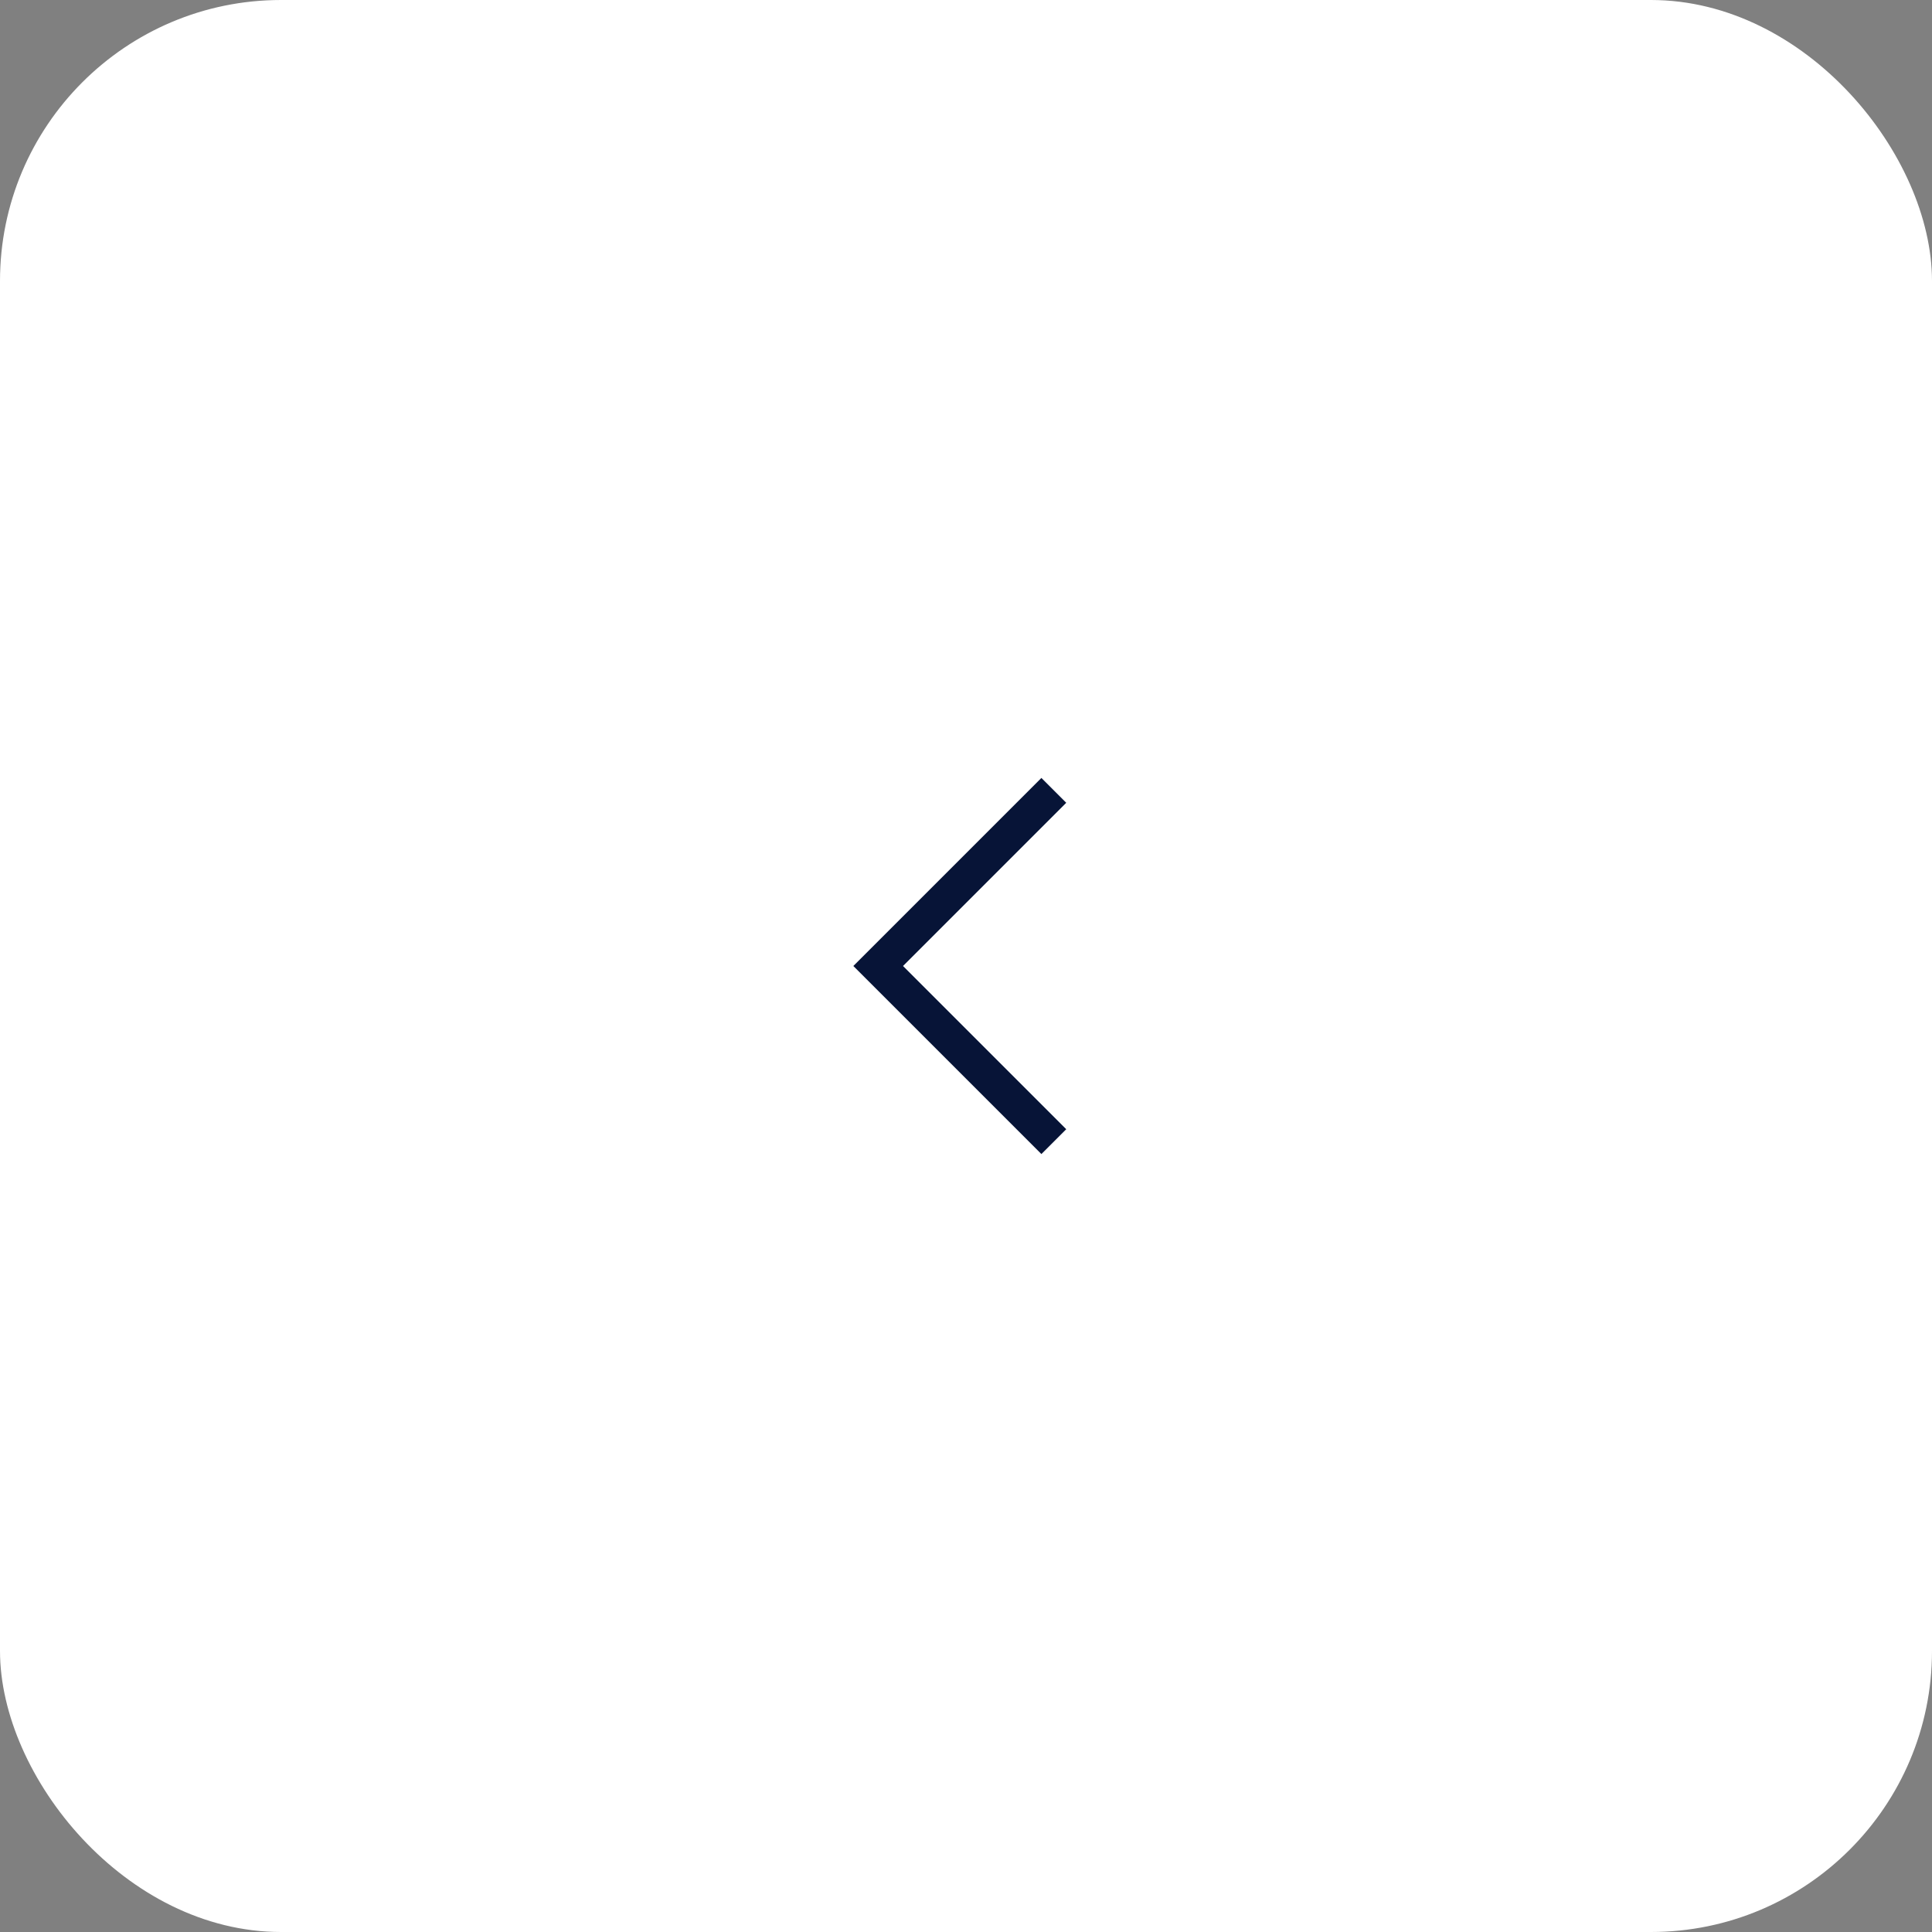 <?xml version="1.0" encoding="UTF-8"?> <svg xmlns="http://www.w3.org/2000/svg" width="55" height="55" viewBox="0 0 55 55" fill="none"><rect x="0" y="0" width="55" height="55" fill="#808080" stroke="none"/><rect x="55" y="55" width="55" height="55" rx="8" transform="rotate(-180 55 55)" fill="white"></rect><path d="M30 32.5L25 27.5L30 22.5" stroke="#071437"></path></svg> 